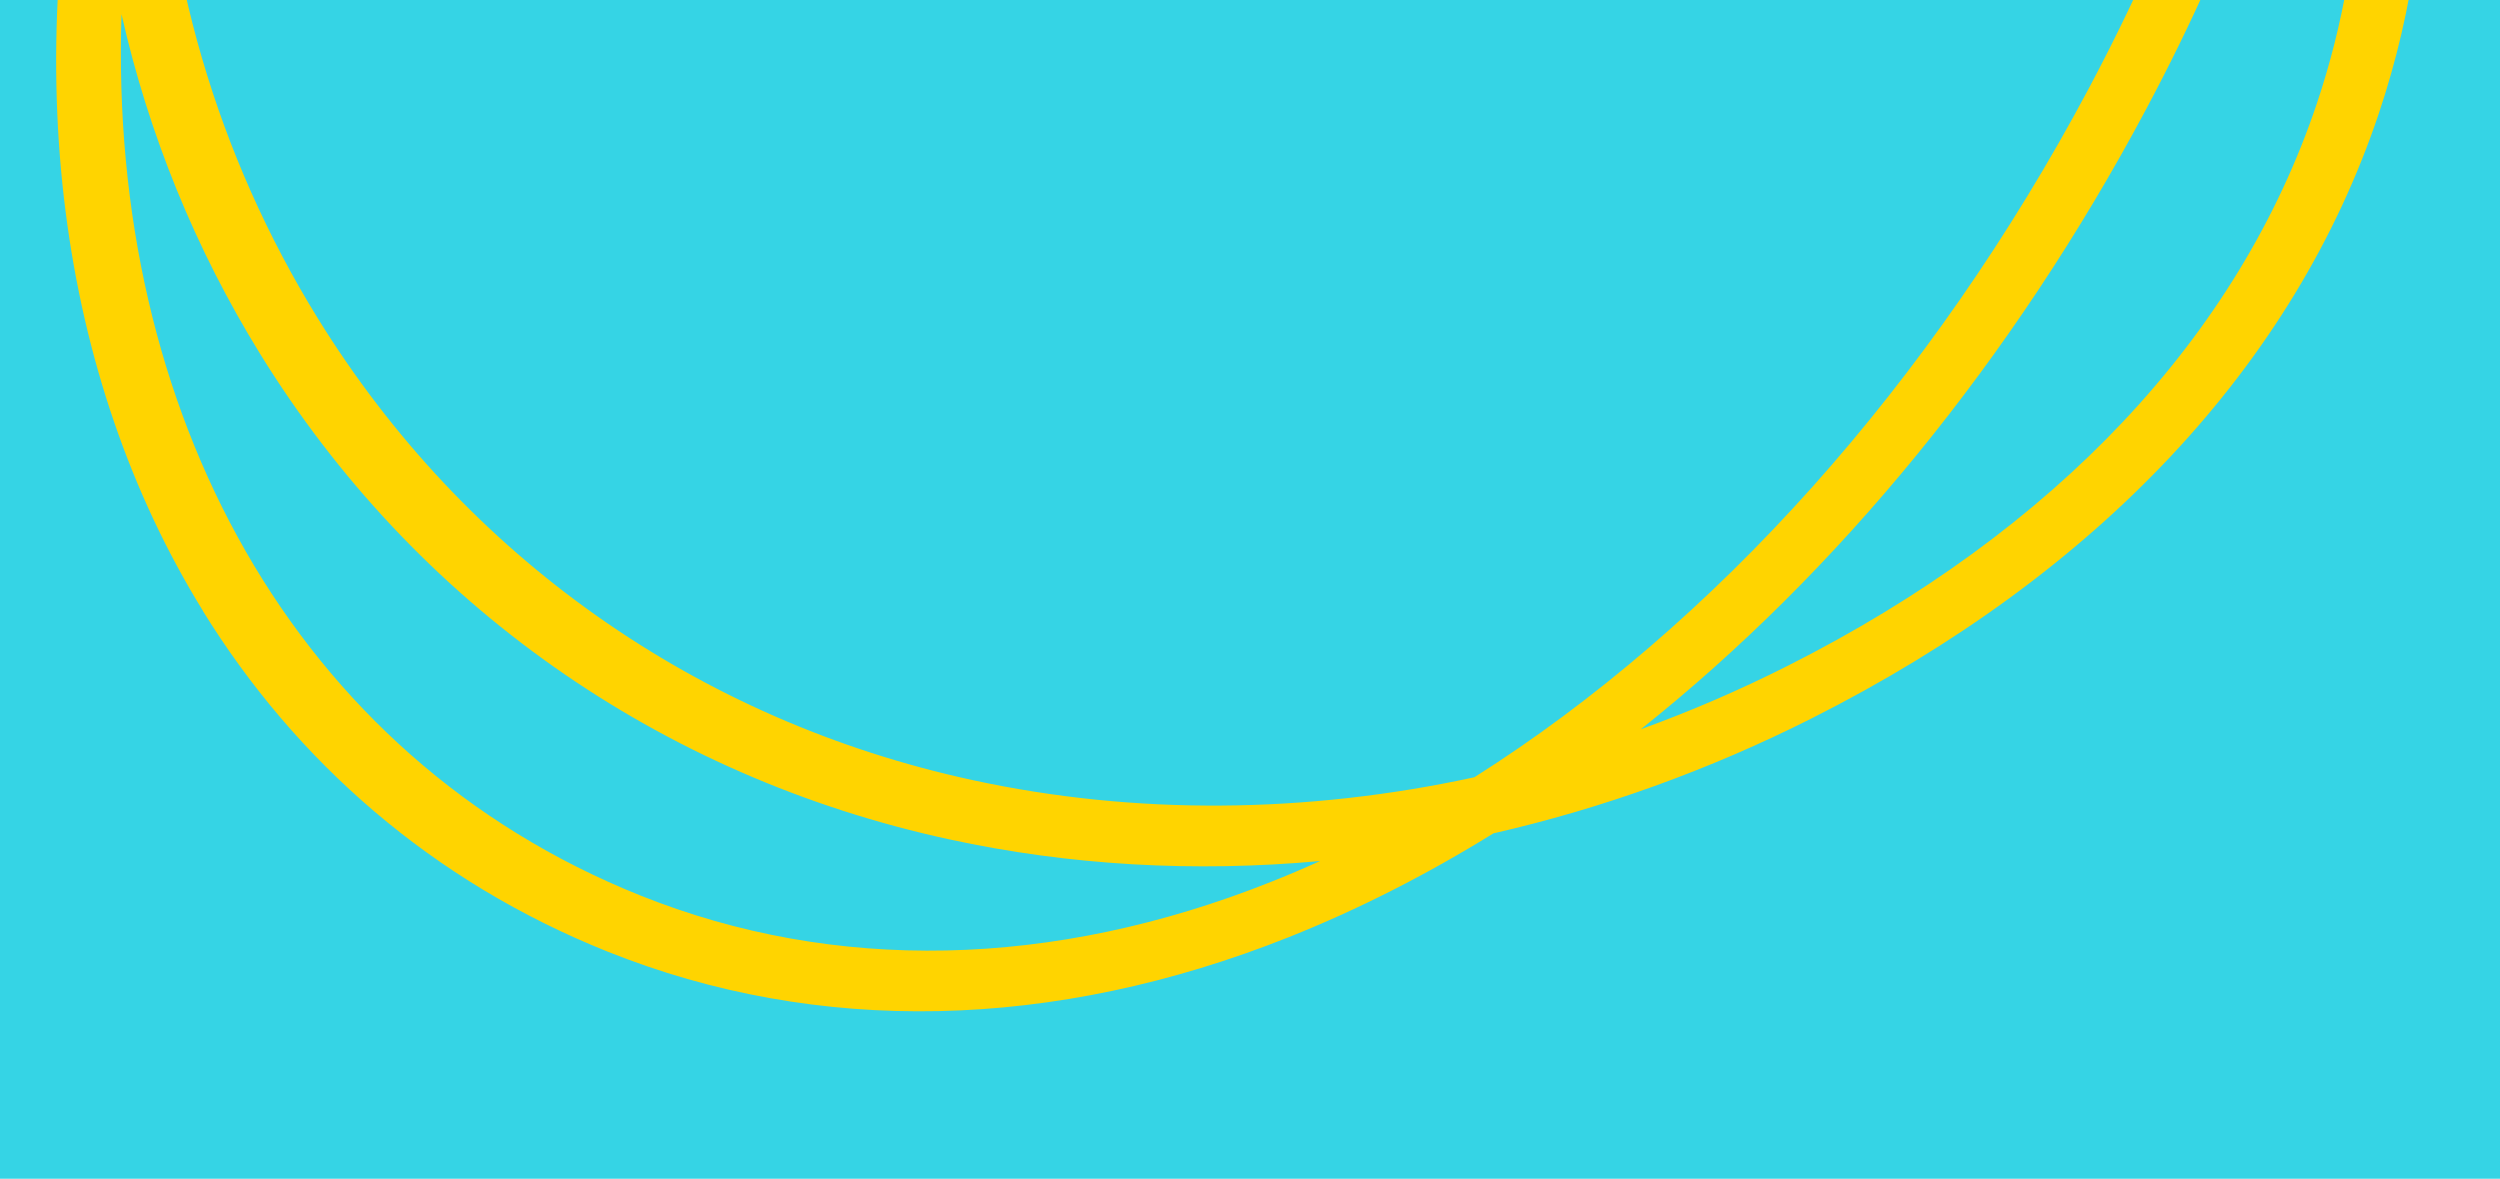 <svg width="2560" height="1207" viewBox="0 0 2560 1207" fill="none" xmlns="http://www.w3.org/2000/svg">
<path d="M0 0L2560 0V1207H0V0Z" fill="#35D4E5"/>
<path d="M207.827 625.541C59.909 386.005 17.601 68.885 96.775 -259.06C100.291 -443.701 147.843 -627.411 235.315 -792.83C259.507 -838.603 298.003 -869.35 338.294 -875.053C366.45 -879.026 390.782 -869.896 403.209 -850.528C416.877 -829.34 413.709 -800.037 394.434 -770.328C359.162 -715.819 327.636 -666.409 299.653 -613.719C237.425 -496.912 192.254 -378.214 163.212 -260.831C163.067 -249.903 163.091 -239.079 163.289 -228.164C166.449 -32.333 222.491 159.263 325.384 325.887C475.969 569.741 714.027 737.671 995.718 798.792C1161.95 834.896 1337.51 833.317 1509.75 795.903C1755.51 640.474 1977.73 393.192 2139.02 90.381C2254.3 -126.125 2322.31 -343.86 2338.82 -543.788C2300.23 -637.681 2247.58 -729.944 2181.26 -818.235C1934.35 -1146.76 1559.51 -1338.86 1178.59 -1332.11C1143.25 -1331.45 1105.08 -1341.98 1103.96 -1373.3C1102.55 -1414 1161.25 -1432.27 1186.37 -1440.03C1438.45 -1518.43 1686.63 -1513.86 1903.87 -1426.74C2176.82 -1317.16 2346.9 -1106.63 2395.61 -817.729C2409.36 -736.629 2412.71 -650.599 2406.28 -561.11C2496.31 -334.727 2508.15 -98.917 2435.8 116.525C2349.49 373.504 2148.7 587.561 1855.33 735.516C1750.04 788.64 1640.33 827.988 1529.24 853.372C1460.95 895.664 1390.8 931.349 1319.73 959.656C1078.7 1055.58 837.471 1060.74 622.127 974.438C442.805 902.569 303.258 780.27 207.742 625.593M124.447 14.303C111.044 421.133 300.258 774.466 655.532 916.906C854.747 996.769 1077.98 991.985 1301.29 903.129C1318.2 896.458 1335.02 889.252 1351.74 881.705C1223.33 893.426 1095.2 886.286 971.984 859.497C675.132 795.015 424.541 618.521 266.401 362.431C199.909 254.755 152.097 137.029 124.407 14.427M344.675 -813.068C344.279 -813.52 341.561 -814.326 336.786 -813.166C325.315 -810.553 308.098 -798.324 294.106 -771.979C262.712 -712.705 236.774 -650.838 216.486 -587.39C224.197 -603.093 232.211 -618.685 240.568 -634.289C269.953 -689.437 302.264 -740.227 338.533 -796.147C345.454 -806.887 345.079 -812.224 344.59 -813.016M2385.44 -404.147C2353.63 -237.323 2290.5 -62.383 2197.94 111.252C2061.3 367.707 1881.66 586.496 1680.24 746.748C1731.13 728.326 1781.32 706.667 1830.49 681.854C2104.99 543.466 2292.36 344.369 2372.43 106.056C2426.85 -55.942 2430.2 -230.833 2385.44 -404.147ZM2228 -1077.61C2147.91 -1207.31 2027.44 -1306.1 1870.47 -1369.01C1679.47 -1445.6 1462.85 -1453.95 1241.39 -1393.68C1622.87 -1382.68 1991.96 -1185.34 2237.72 -858.293C2276.71 -806.315 2311.23 -753.064 2341.1 -698.83C2339.1 -733.291 2335.32 -766.851 2329.79 -799.634C2312.29 -903.471 2278.05 -996.569 2228.05 -1077.54" fill="#FFD400"/>
</svg>
